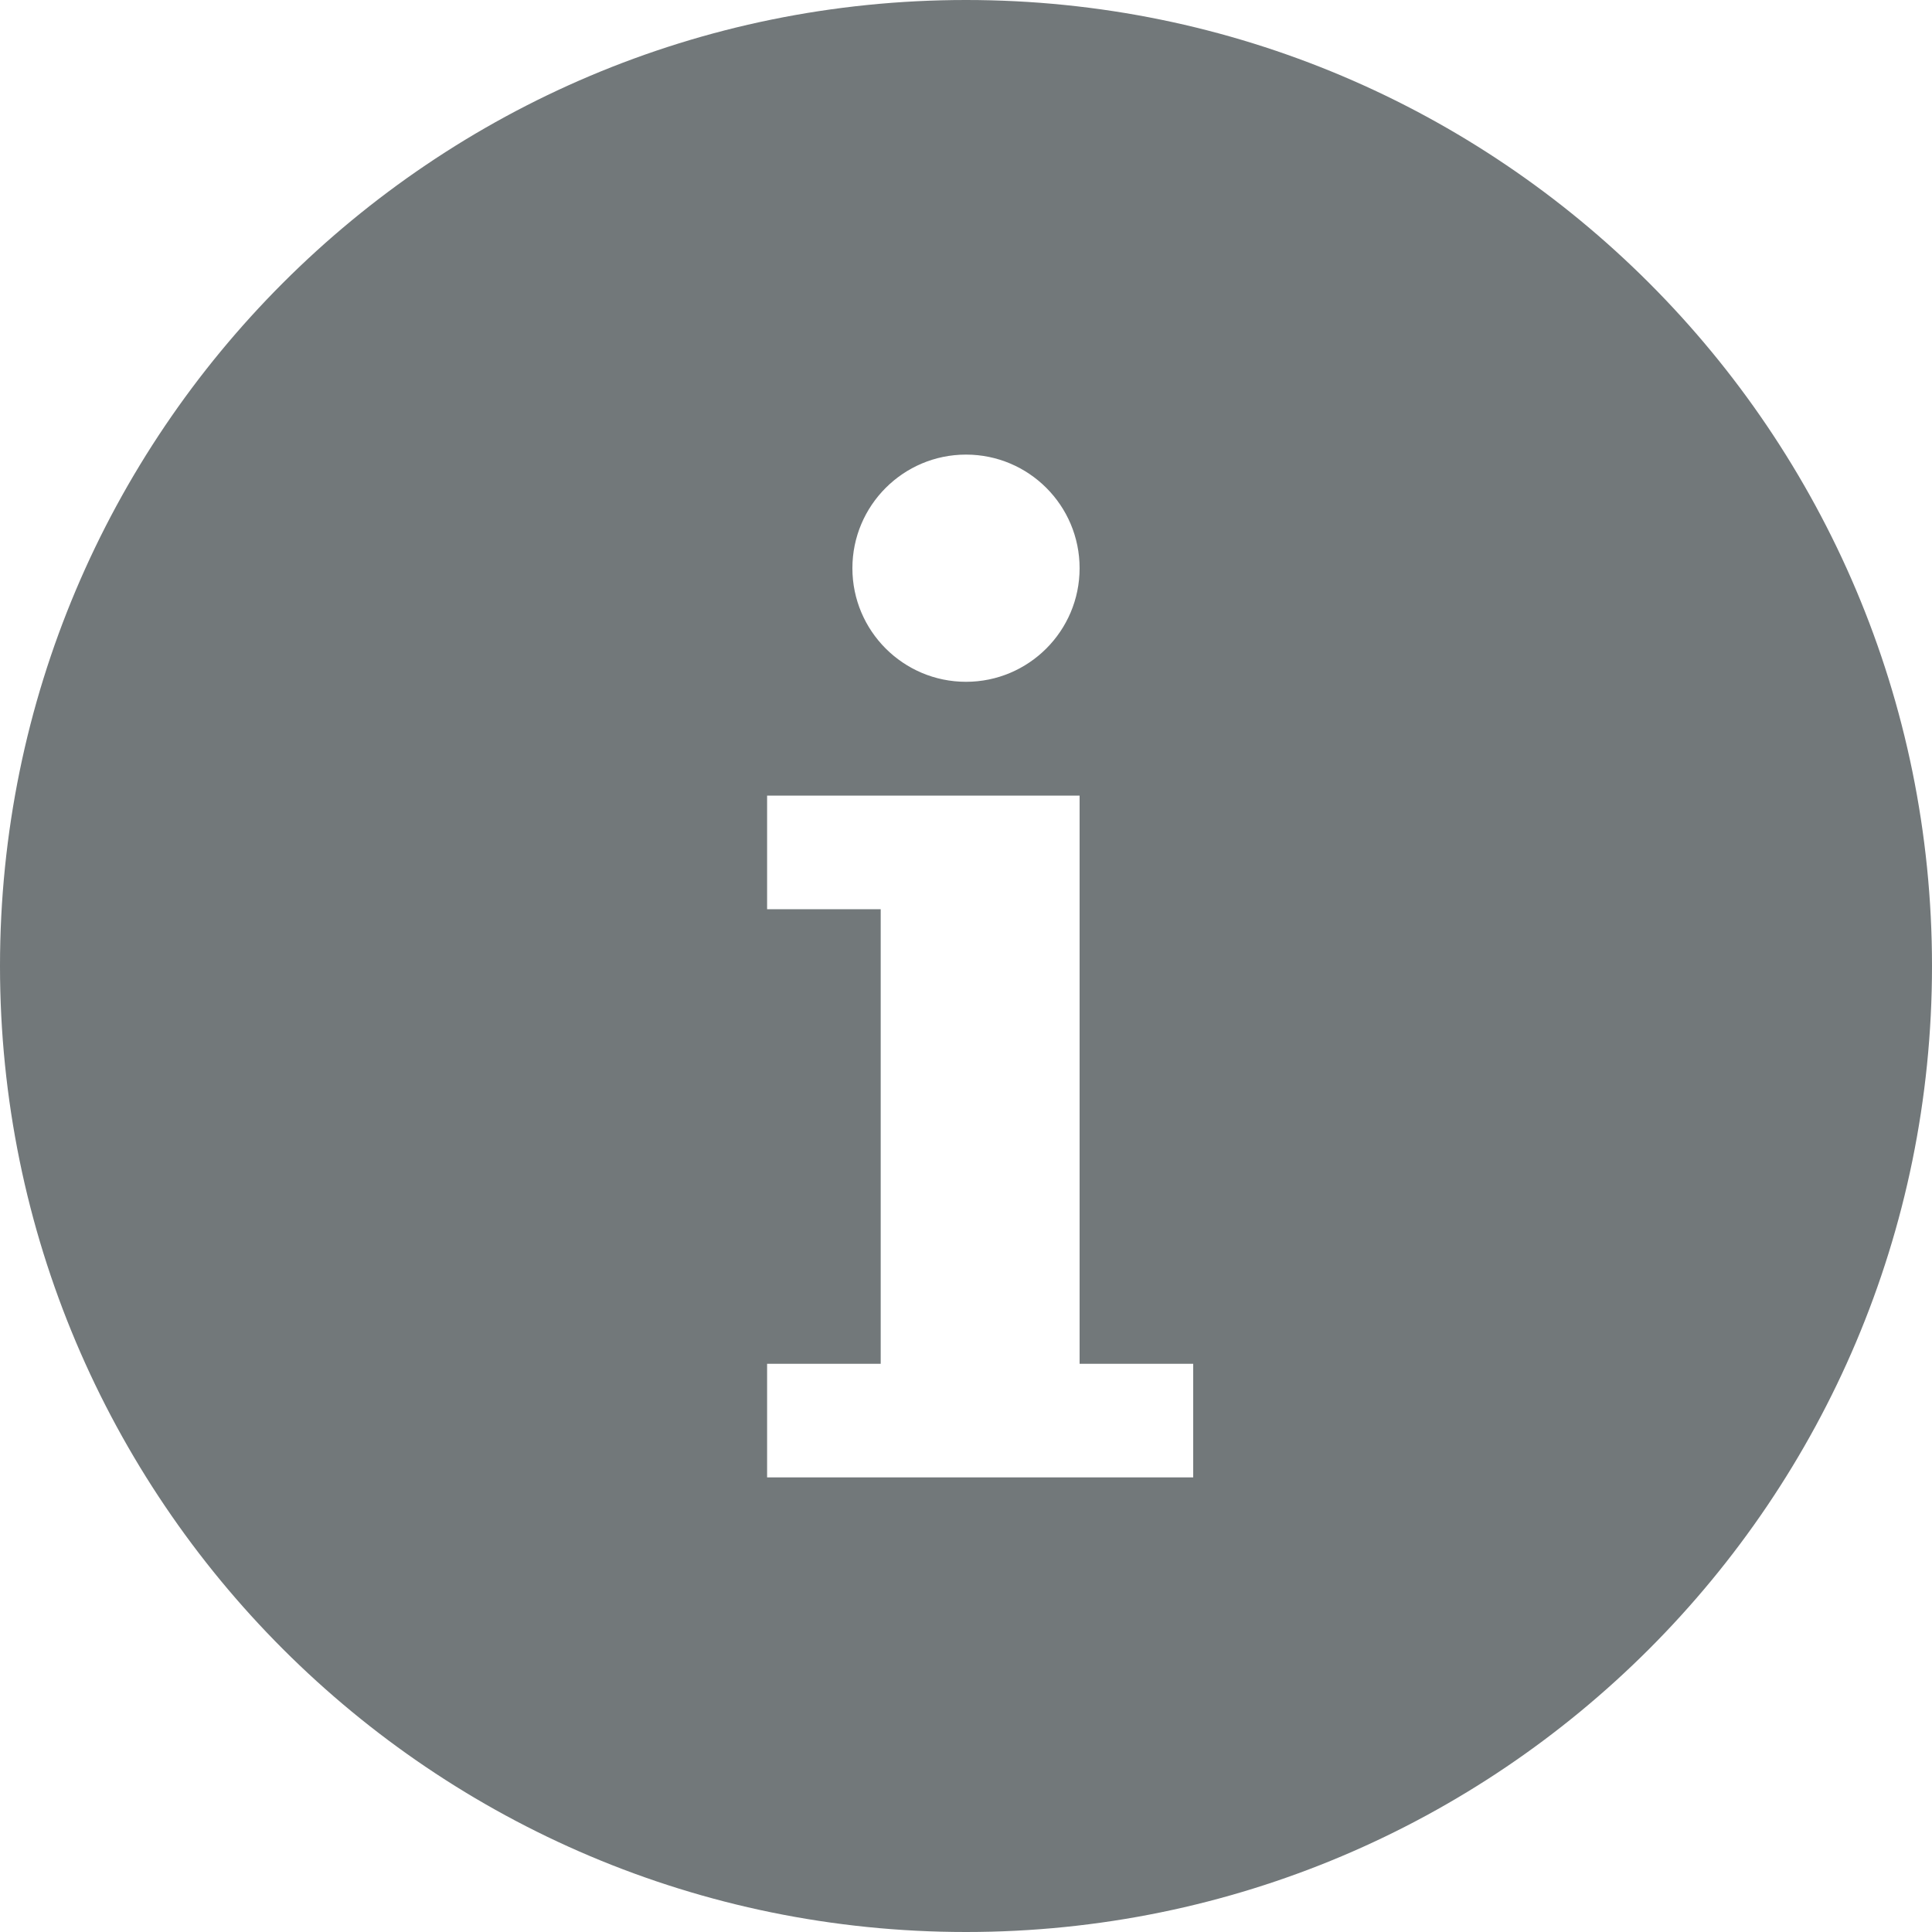 <?xml version="1.0" encoding="UTF-8"?>
<svg id="the-settings-menu-about" xmlns="http://www.w3.org/2000/svg" viewBox="0 0 200 200">
  <defs>
    <style>
      .cls-1 {
        fill: #72787a;
      }
    </style>
  </defs>
  <path class="cls-1" d="M100,0C44.77,0,0,44.77,0,100s44.77,100,100,100,100-44.77,100-100S155.23,0,100,0ZM100,47.06c6.5,0,11.76,5.27,11.76,11.76s-5.27,11.76-11.76,11.76-11.76-5.27-11.76-11.76,5.27-11.76,11.76-11.76ZM123.53,152.94h-44.12v-11.76h11.76v-47.06h-11.76v-11.76h32.35v58.82h11.76v11.76Z"/>
</svg>